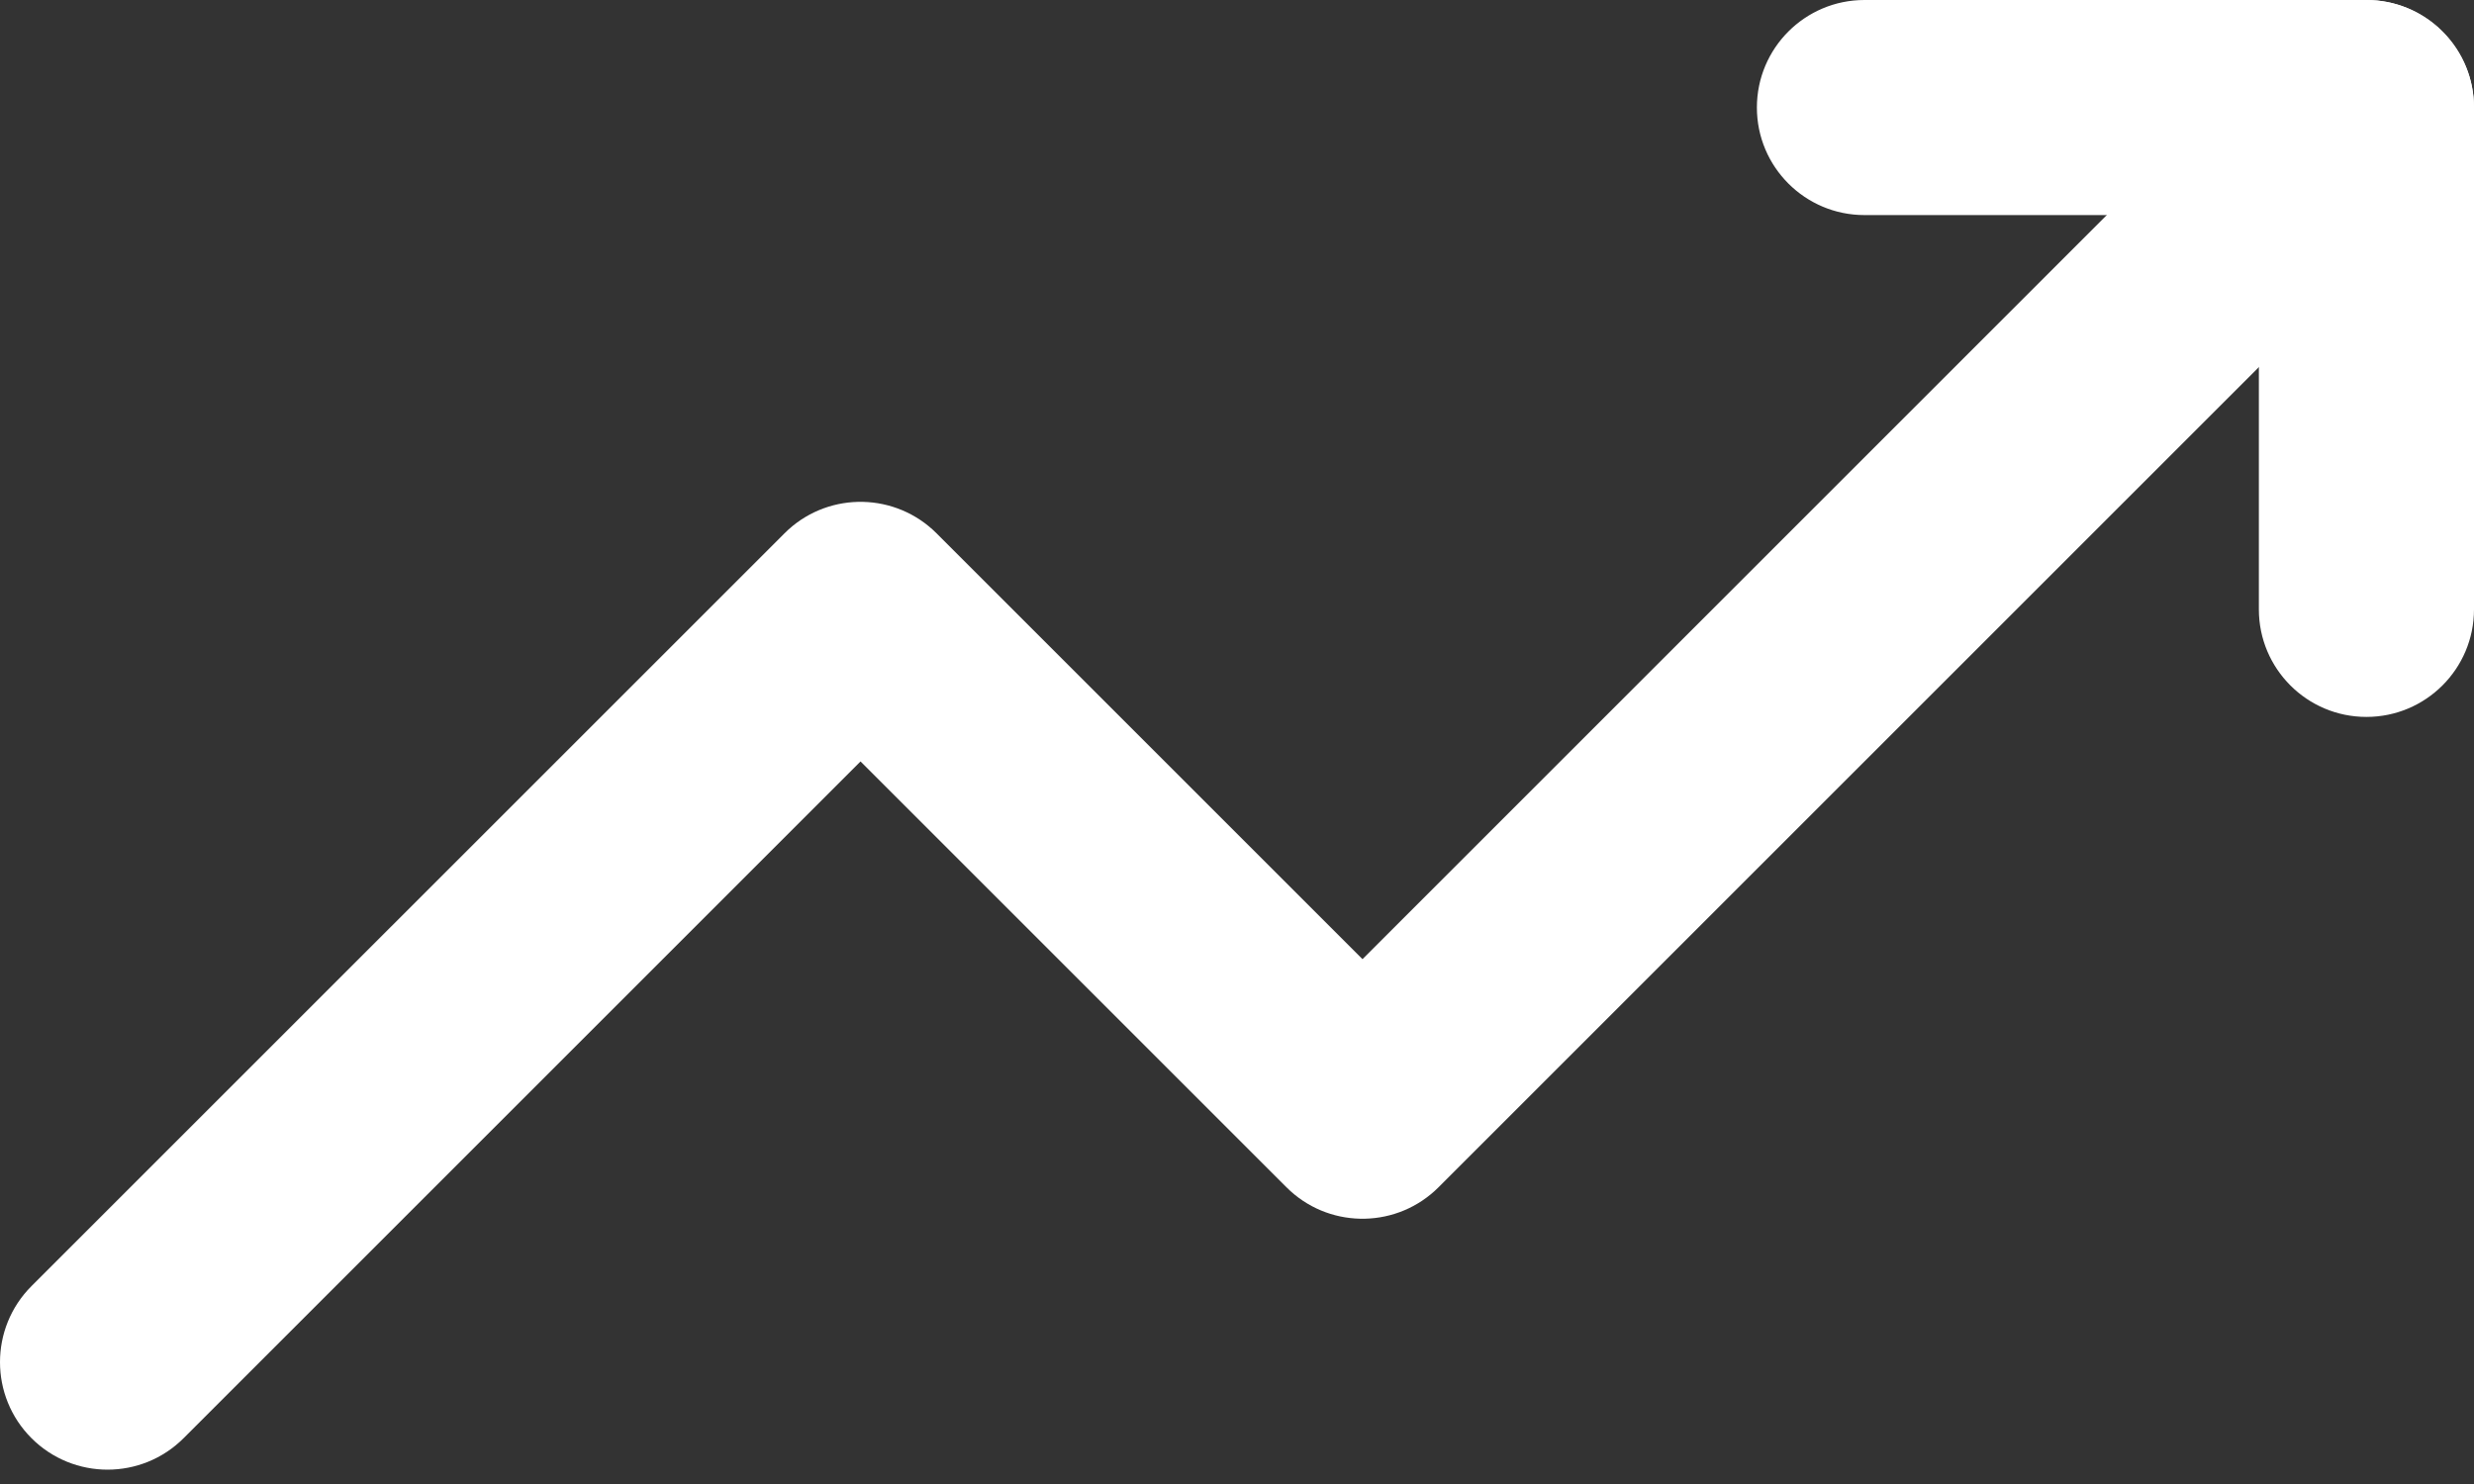 <svg width="70" height="42" viewBox="0 0 70 42" fill="none" xmlns="http://www.w3.org/2000/svg">
<rect x="0" y="0" width="70" height="42" fill="#333333" stroke="none"/>
<path d="M64.805 0.892C65.993 -0.297 67.92 -0.297 69.108 0.892C70.297 2.08 70.297 4.007 69.108 5.195L40.703 33.601C39.551 34.753 37.706 34.789 36.512 33.709L36.399 33.601L24.348 21.55L5.195 40.703C4.007 41.891 2.08 41.891 0.891 40.703C-0.297 39.514 -0.297 37.588 0.891 36.399L22.196 15.095L22.309 14.987C23.503 13.907 25.348 13.943 26.5 15.095L38.551 27.146L64.805 0.892Z" fill="white"/>
<path d="M63.913 17.246V6.087H52.753C51.073 6.087 49.71 4.724 49.71 3.043C49.71 1.363 51.073 0 52.753 0H66.956L67.113 0.004C68.721 0.085 70 1.415 70 3.043V17.246C70 18.927 68.637 20.29 66.956 20.29C65.275 20.29 63.913 18.927 63.913 17.246Z" fill="white"/>
</svg>

